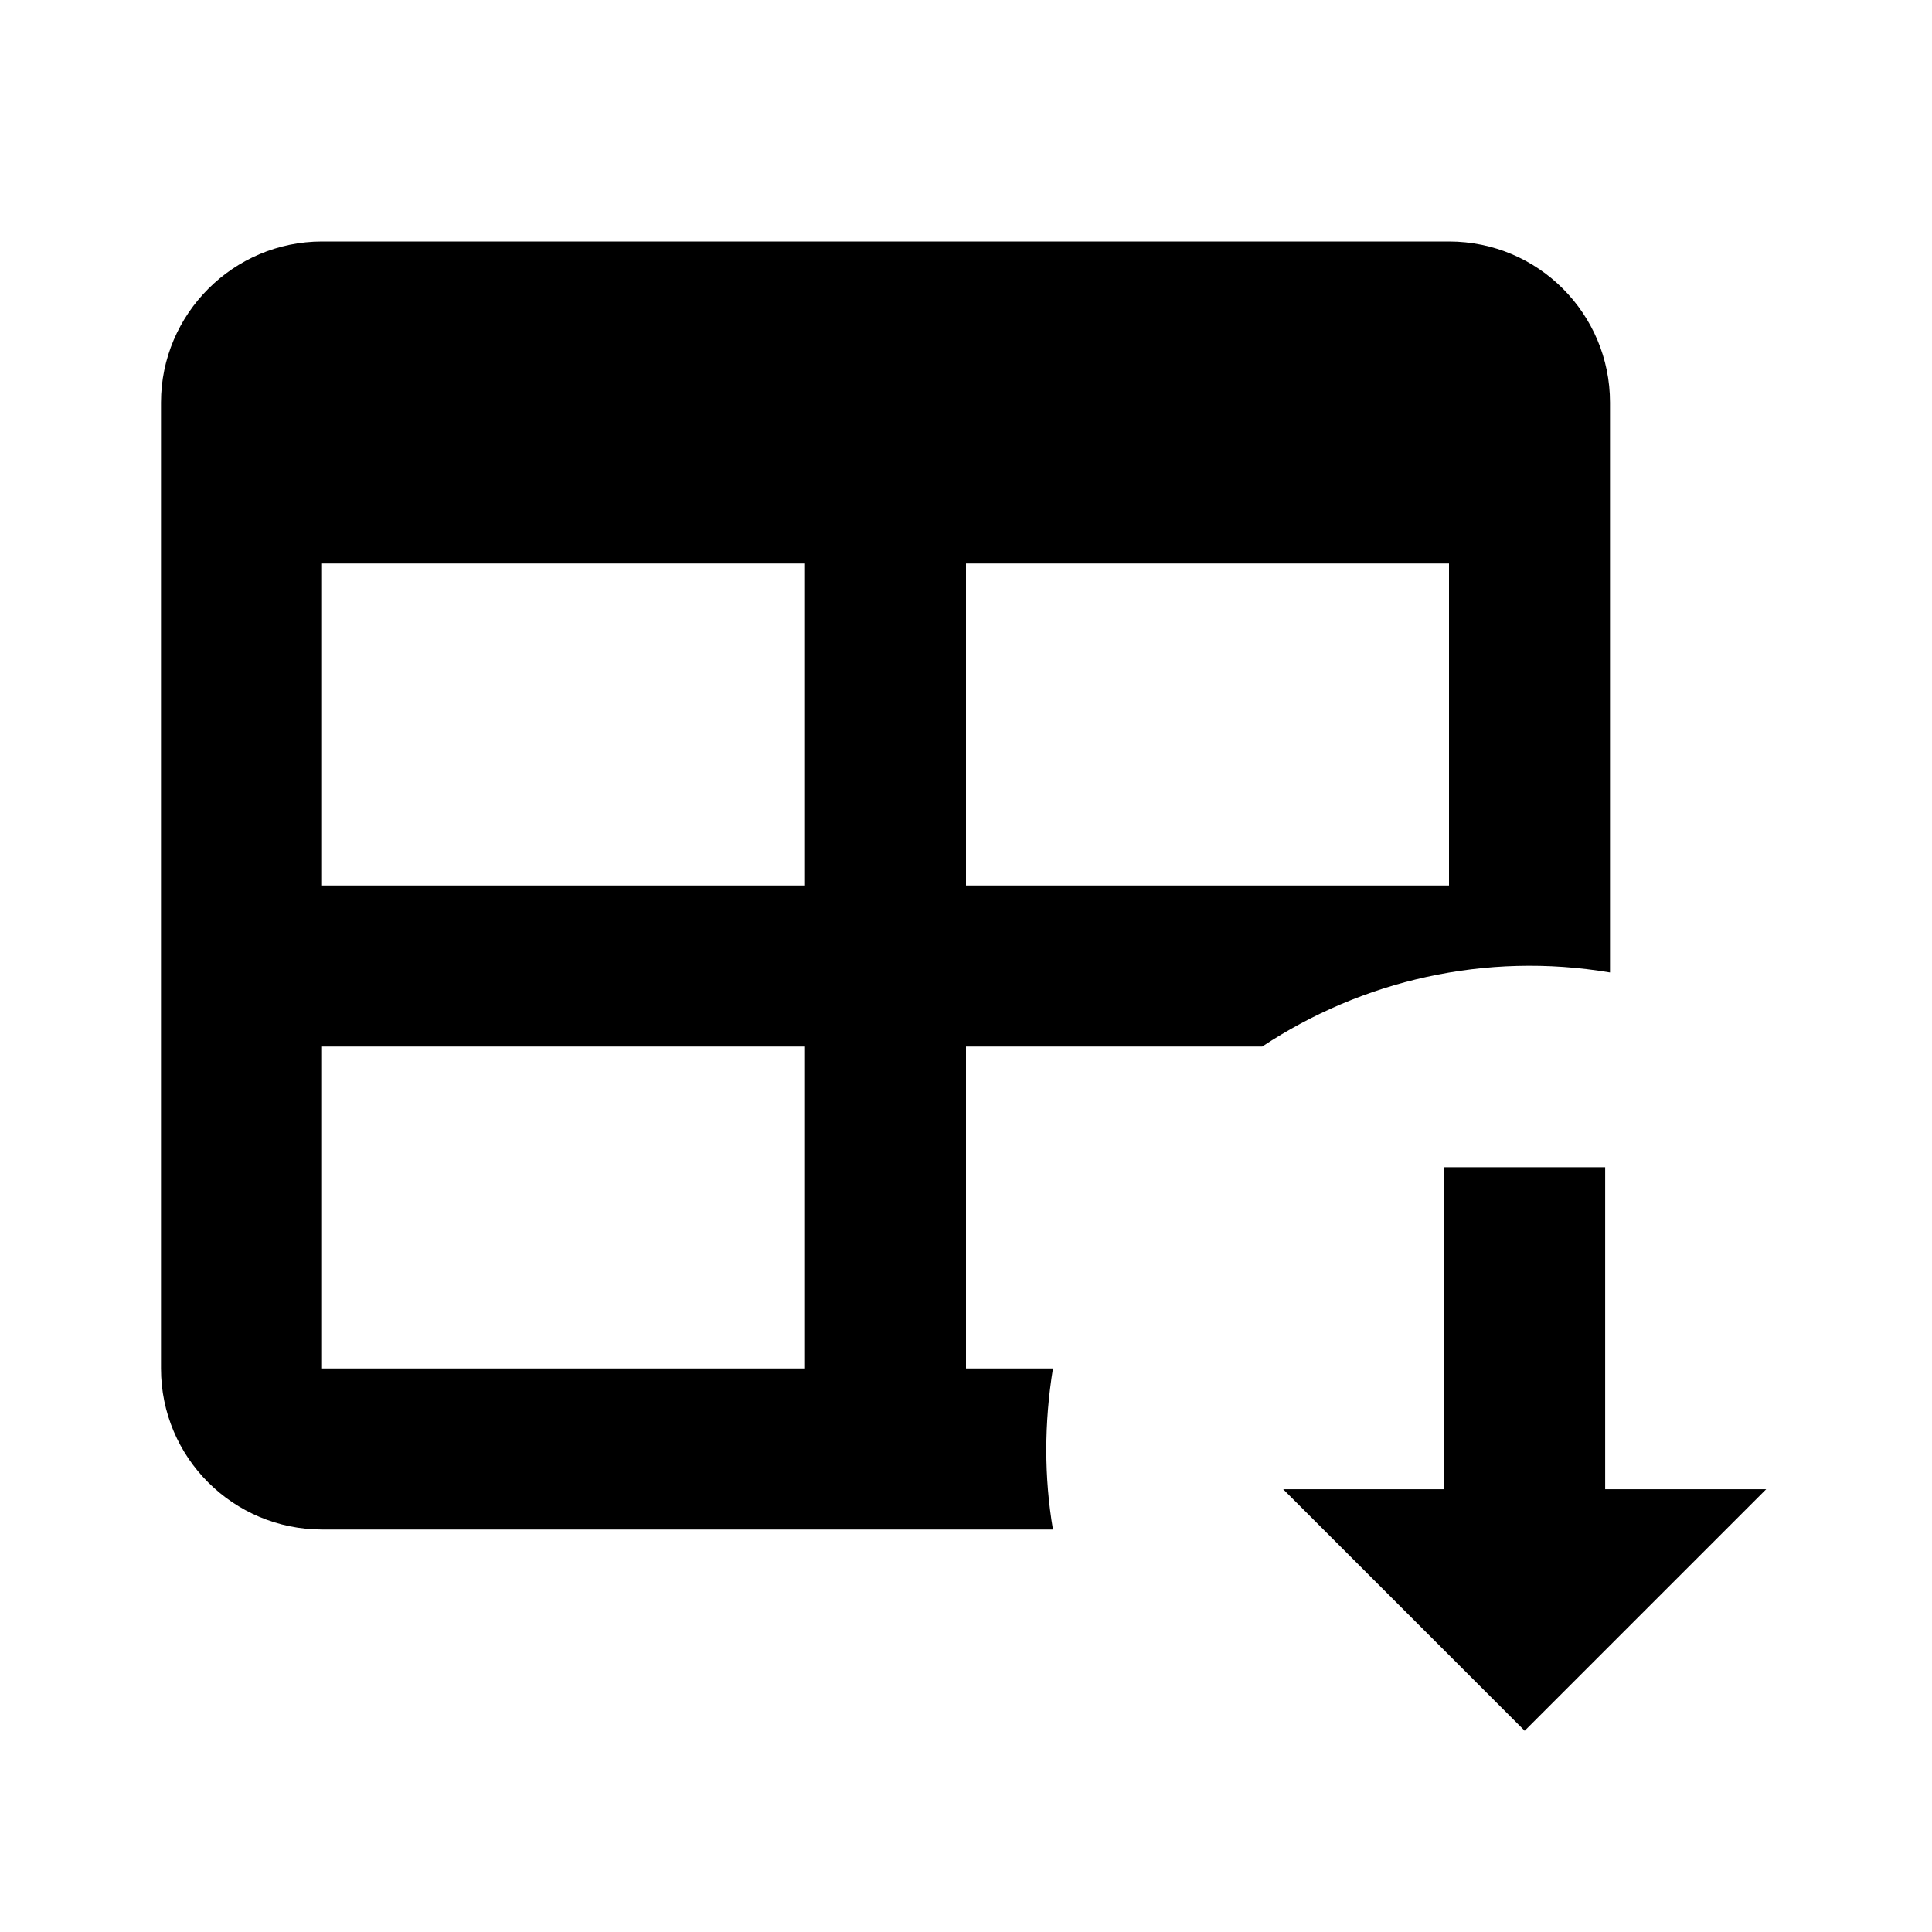 <svg xmlns="http://www.w3.org/2000/svg" id="mdi-table-arrow-down" viewBox="0 0 24 24"><path d="M4 3H18C19.11 3 20 3.9 20 5V12.08C18.45 11.82 16.92 12.18 15.68 13H12V17H13.08C12.97 17.68 12.97 18.35 13.08 19H4C2.9 19 2 18.11 2 17V5C2 3.9 2.9 3 4 3M4 7V11H10V7H4M12 7V11H18V7H12M4 13V17H10V13H4M15.94 18.5H17.94V14.5H19.94V18.5H21.94L18.94 21.5L15.94 18.5" /></svg>